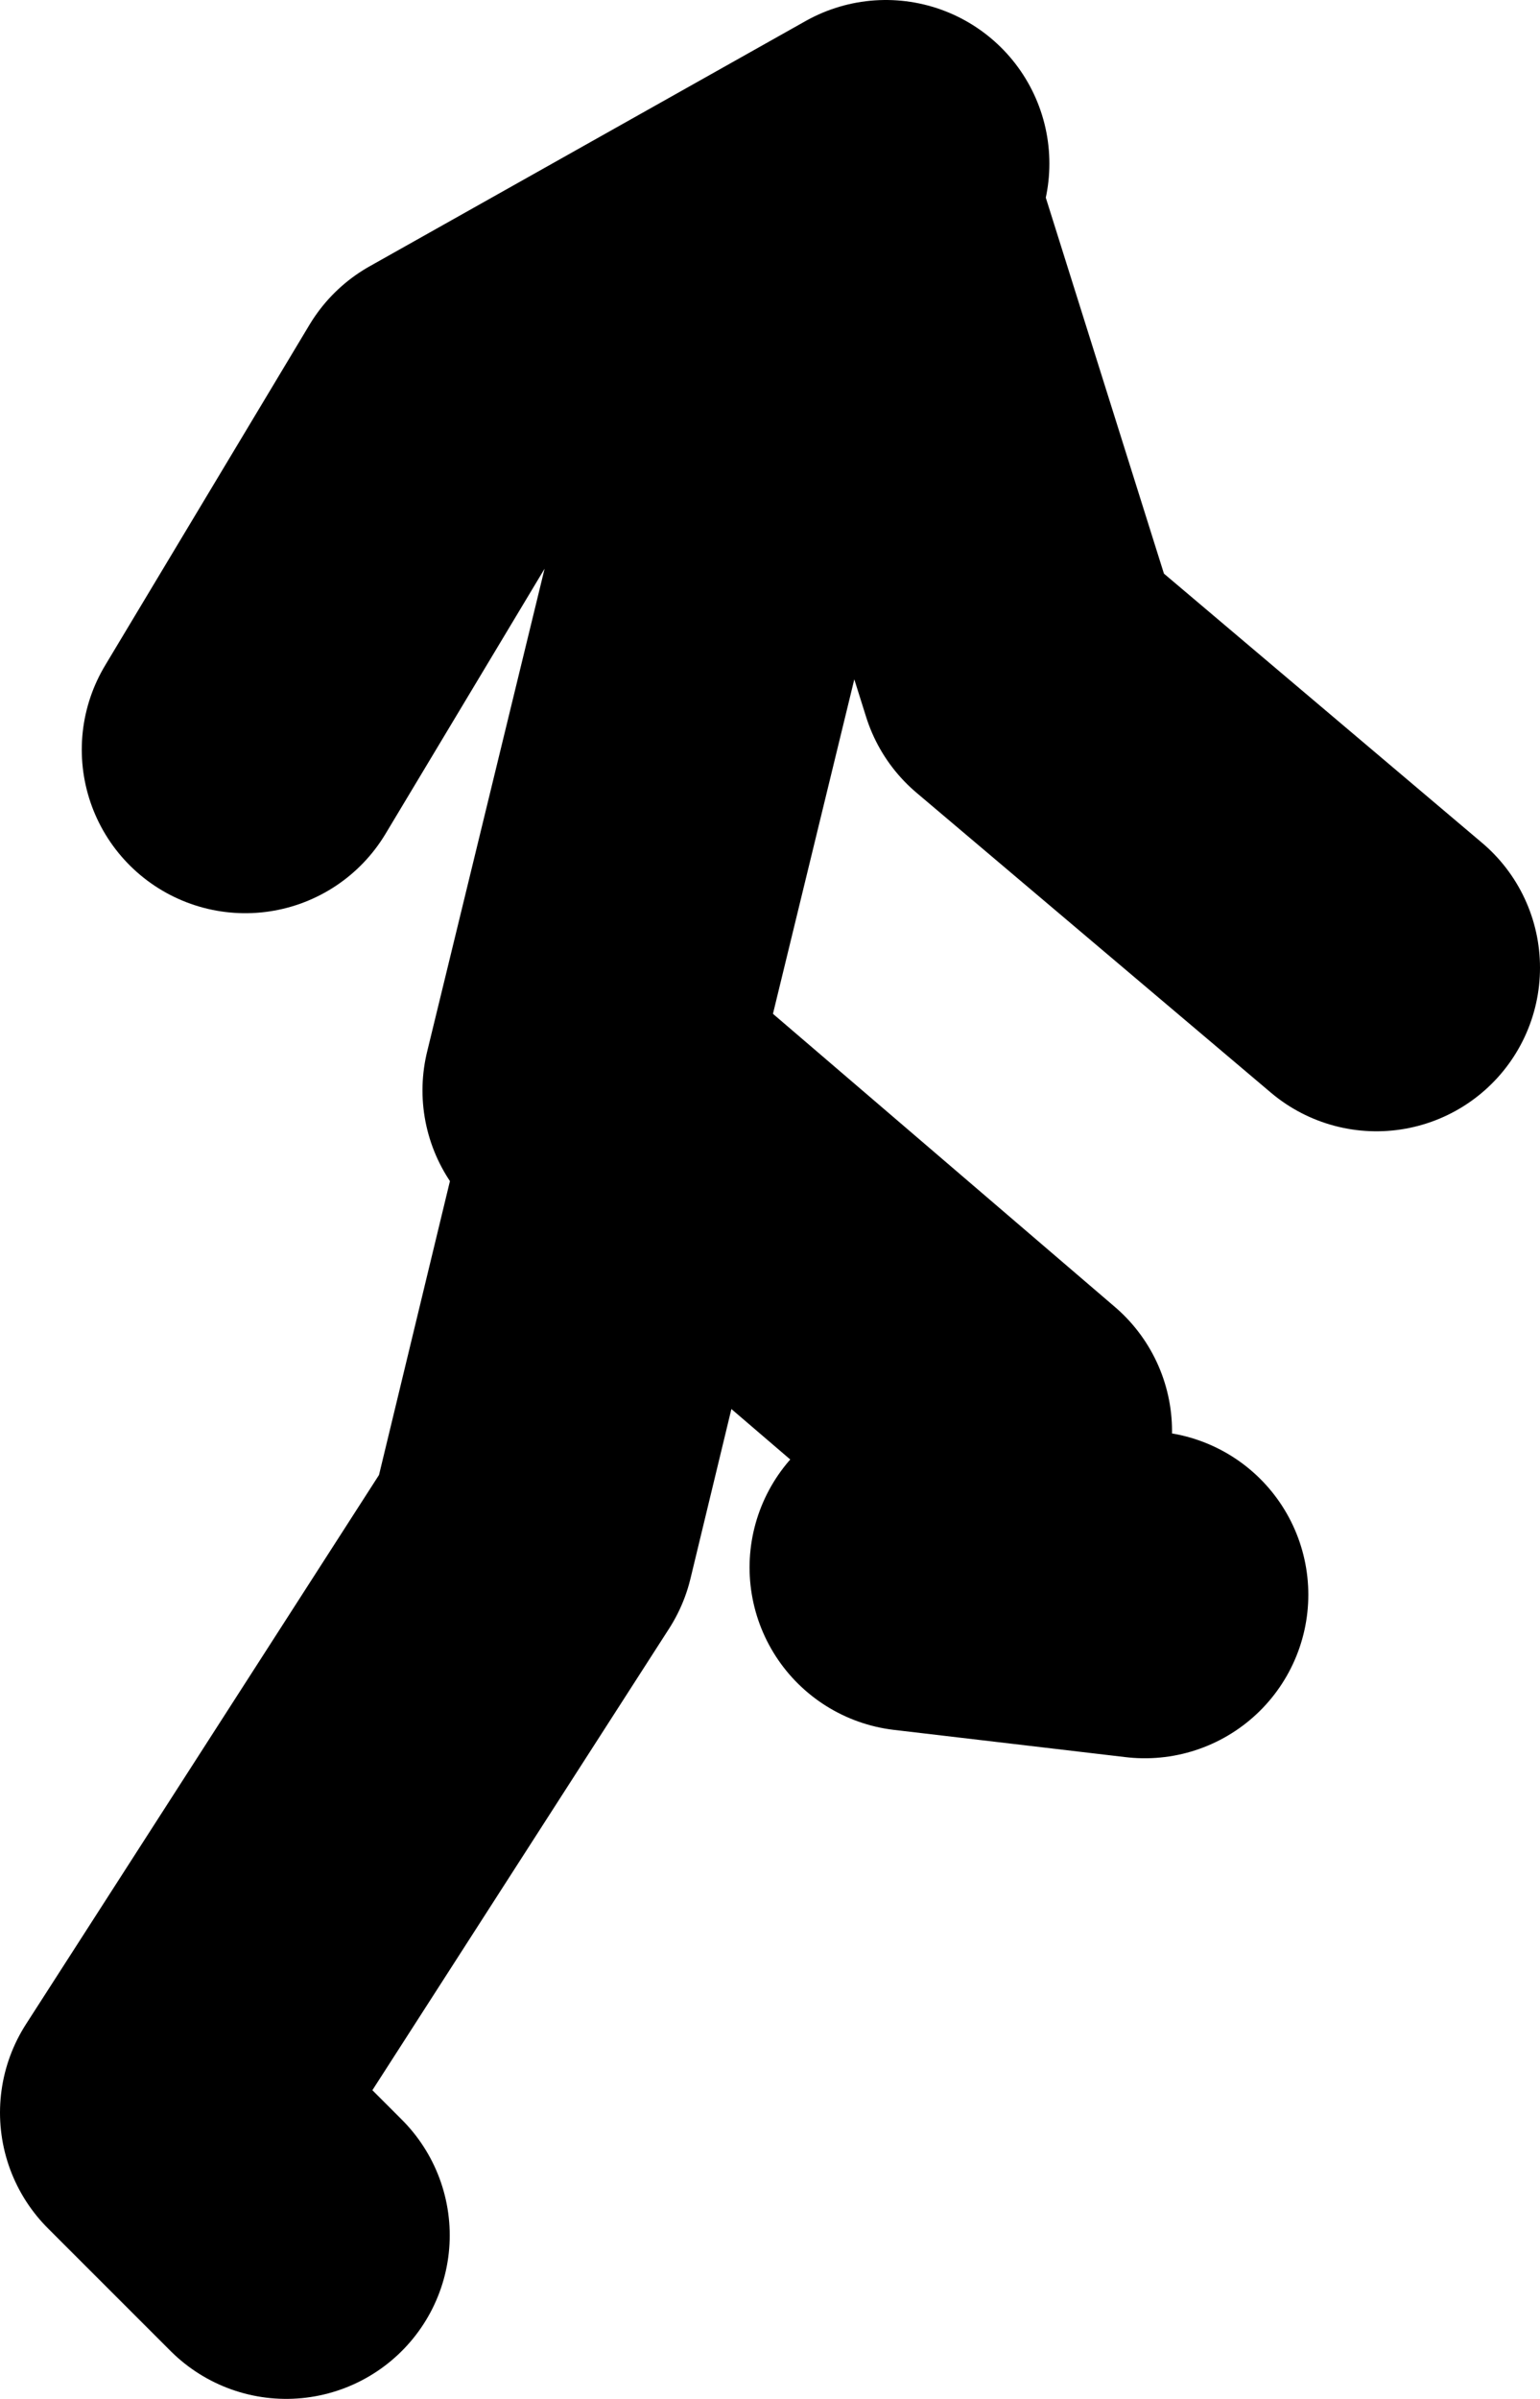 <?xml version="1.0" encoding="UTF-8" standalone="no"?>
<svg xmlns:xlink="http://www.w3.org/1999/xlink" height="44.0px" width="28.25px" xmlns="http://www.w3.org/2000/svg">
  <g transform="matrix(1.0, 0.0, 0.0, 1.0, -60.5, 20.15)">
    <path d="M71.25 -0.15 L73.5 -9.4 76.5 -16.65 79.25 -7.9 85.75 -2.4 M76.75 -17.15 L68.75 -12.65 65.0 -6.4 M72.0 0.1 L79.0 6.1 M72.0 0.85 L70.25 8.1 63.5 18.6 65.75 20.85 M77.25 8.6 L81.5 9.1" fill="none" stroke="#000000" stroke-linecap="round" stroke-linejoin="round" stroke-width="6.0"/>
  </g>
</svg>
